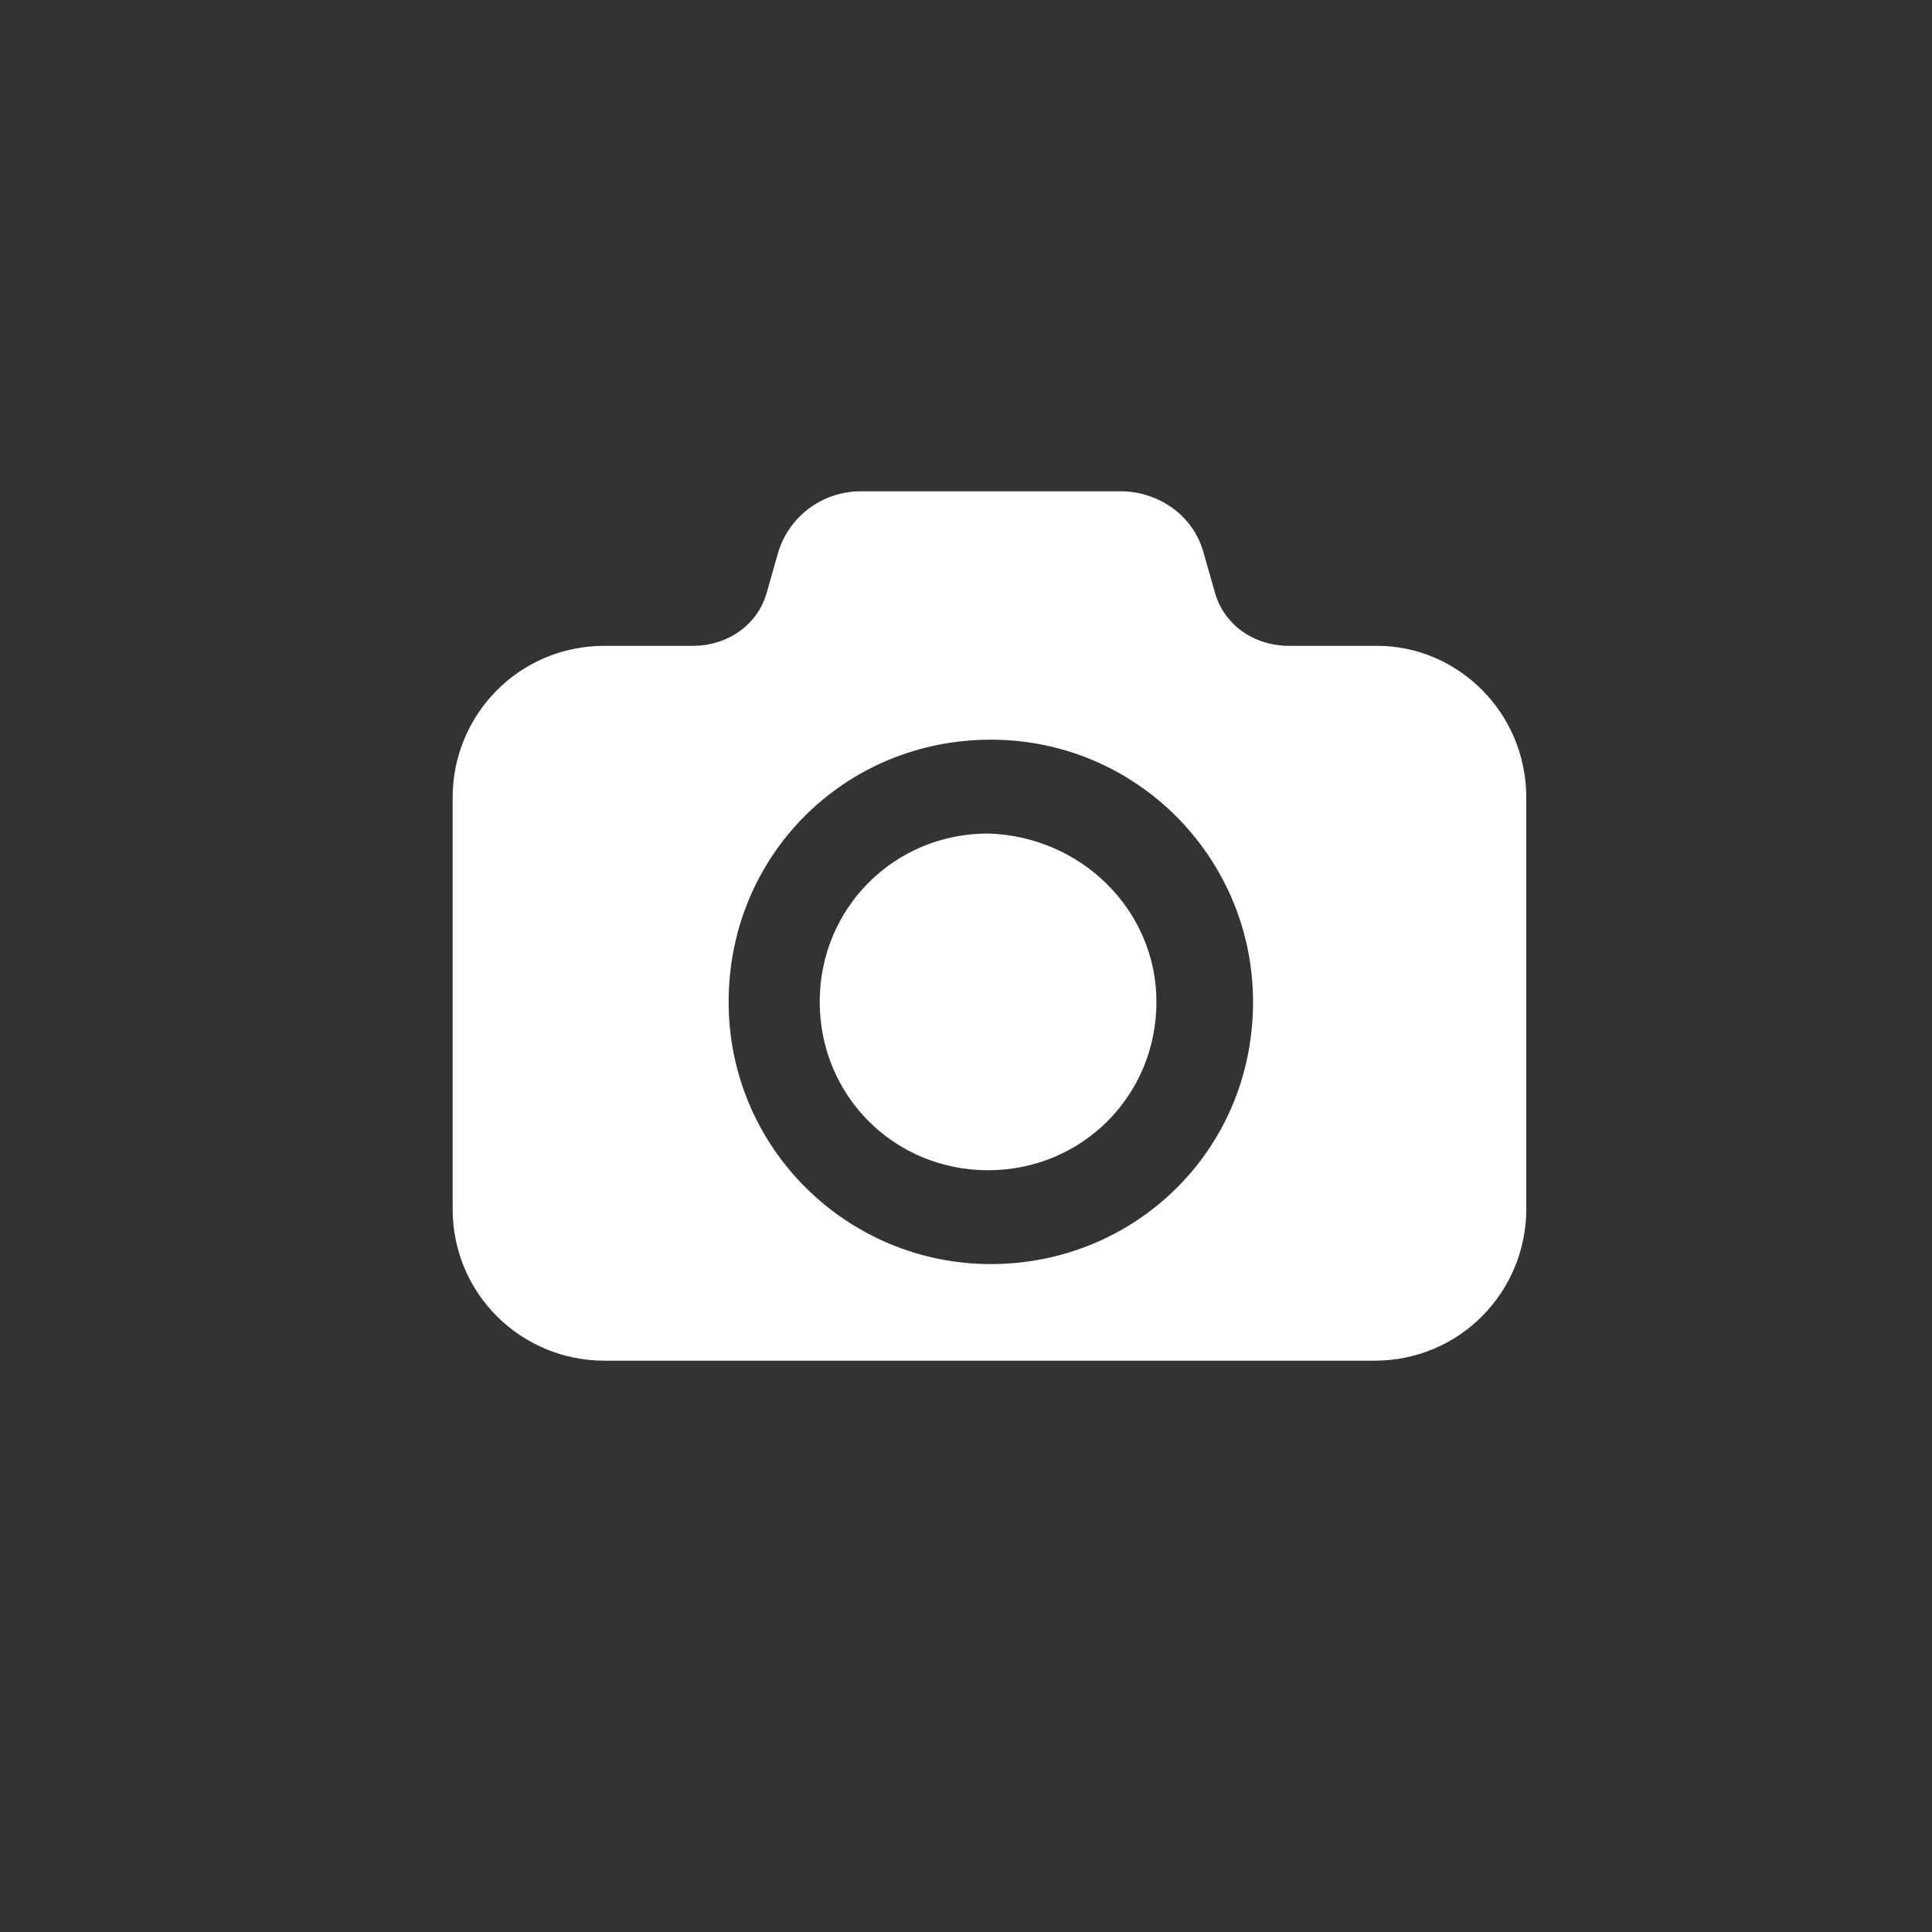 <?xml version="1.0" encoding="utf-8"?>
<!-- Generator: $$$/GeneralStr/196=Adobe Illustrator 27.6.0, SVG Export Plug-In . SVG Version: 6.00 Build 0)  -->
<svg version="1.1" id="Livello_1" xmlns="http://www.w3.org/2000/svg" xmlns:xlink="http://www.w3.org/1999/xlink" x="0px" y="0px"
	 viewBox="0 0 70 70" style="enable-background:new 0 0 70 70;" xml:space="preserve">
<rect x="0" y="0" width="70" height="70" fill="#333333" stroke="none"/>
<style type="text/css">
	.st0{fill:#FFFFFF;}
</style>
<path class="st0" d="M41.9,36.3c0,3.4-2.7,6.1-6.1,6.1c-3.4,0-6.1-2.7-6.1-6.1c0-3.4,2.7-6.1,6.1-6.1C39.2,30.3,41.9,33,41.9,36.3z
	 M55.3,28.9v14.9c0,3-2.4,5.5-5.5,5.5l0,0H21.9c-3,0-5.5-2.4-5.5-5.5l0,0V28.9c0-3,2.4-5.5,5.5-5.5l0,0h3.2c1.3,0,2.4-0.8,2.7-2
	l0.4-1.4c0.4-1.3,1.6-2.2,3-2.2h9.4c1.3,0,2.6,0.8,3,2.2l0.4,1.4c0.3,1.2,1.4,2,2.7,2h3.2C52.8,23.4,55.3,25.8,55.3,28.9z
	 M45.4,36.3c0-5.2-4.2-9.5-9.5-9.5s-9.5,4.2-9.5,9.5s4.3,9.5,9.5,9.5S45.4,41.7,45.4,36.3z"/>
</svg>
